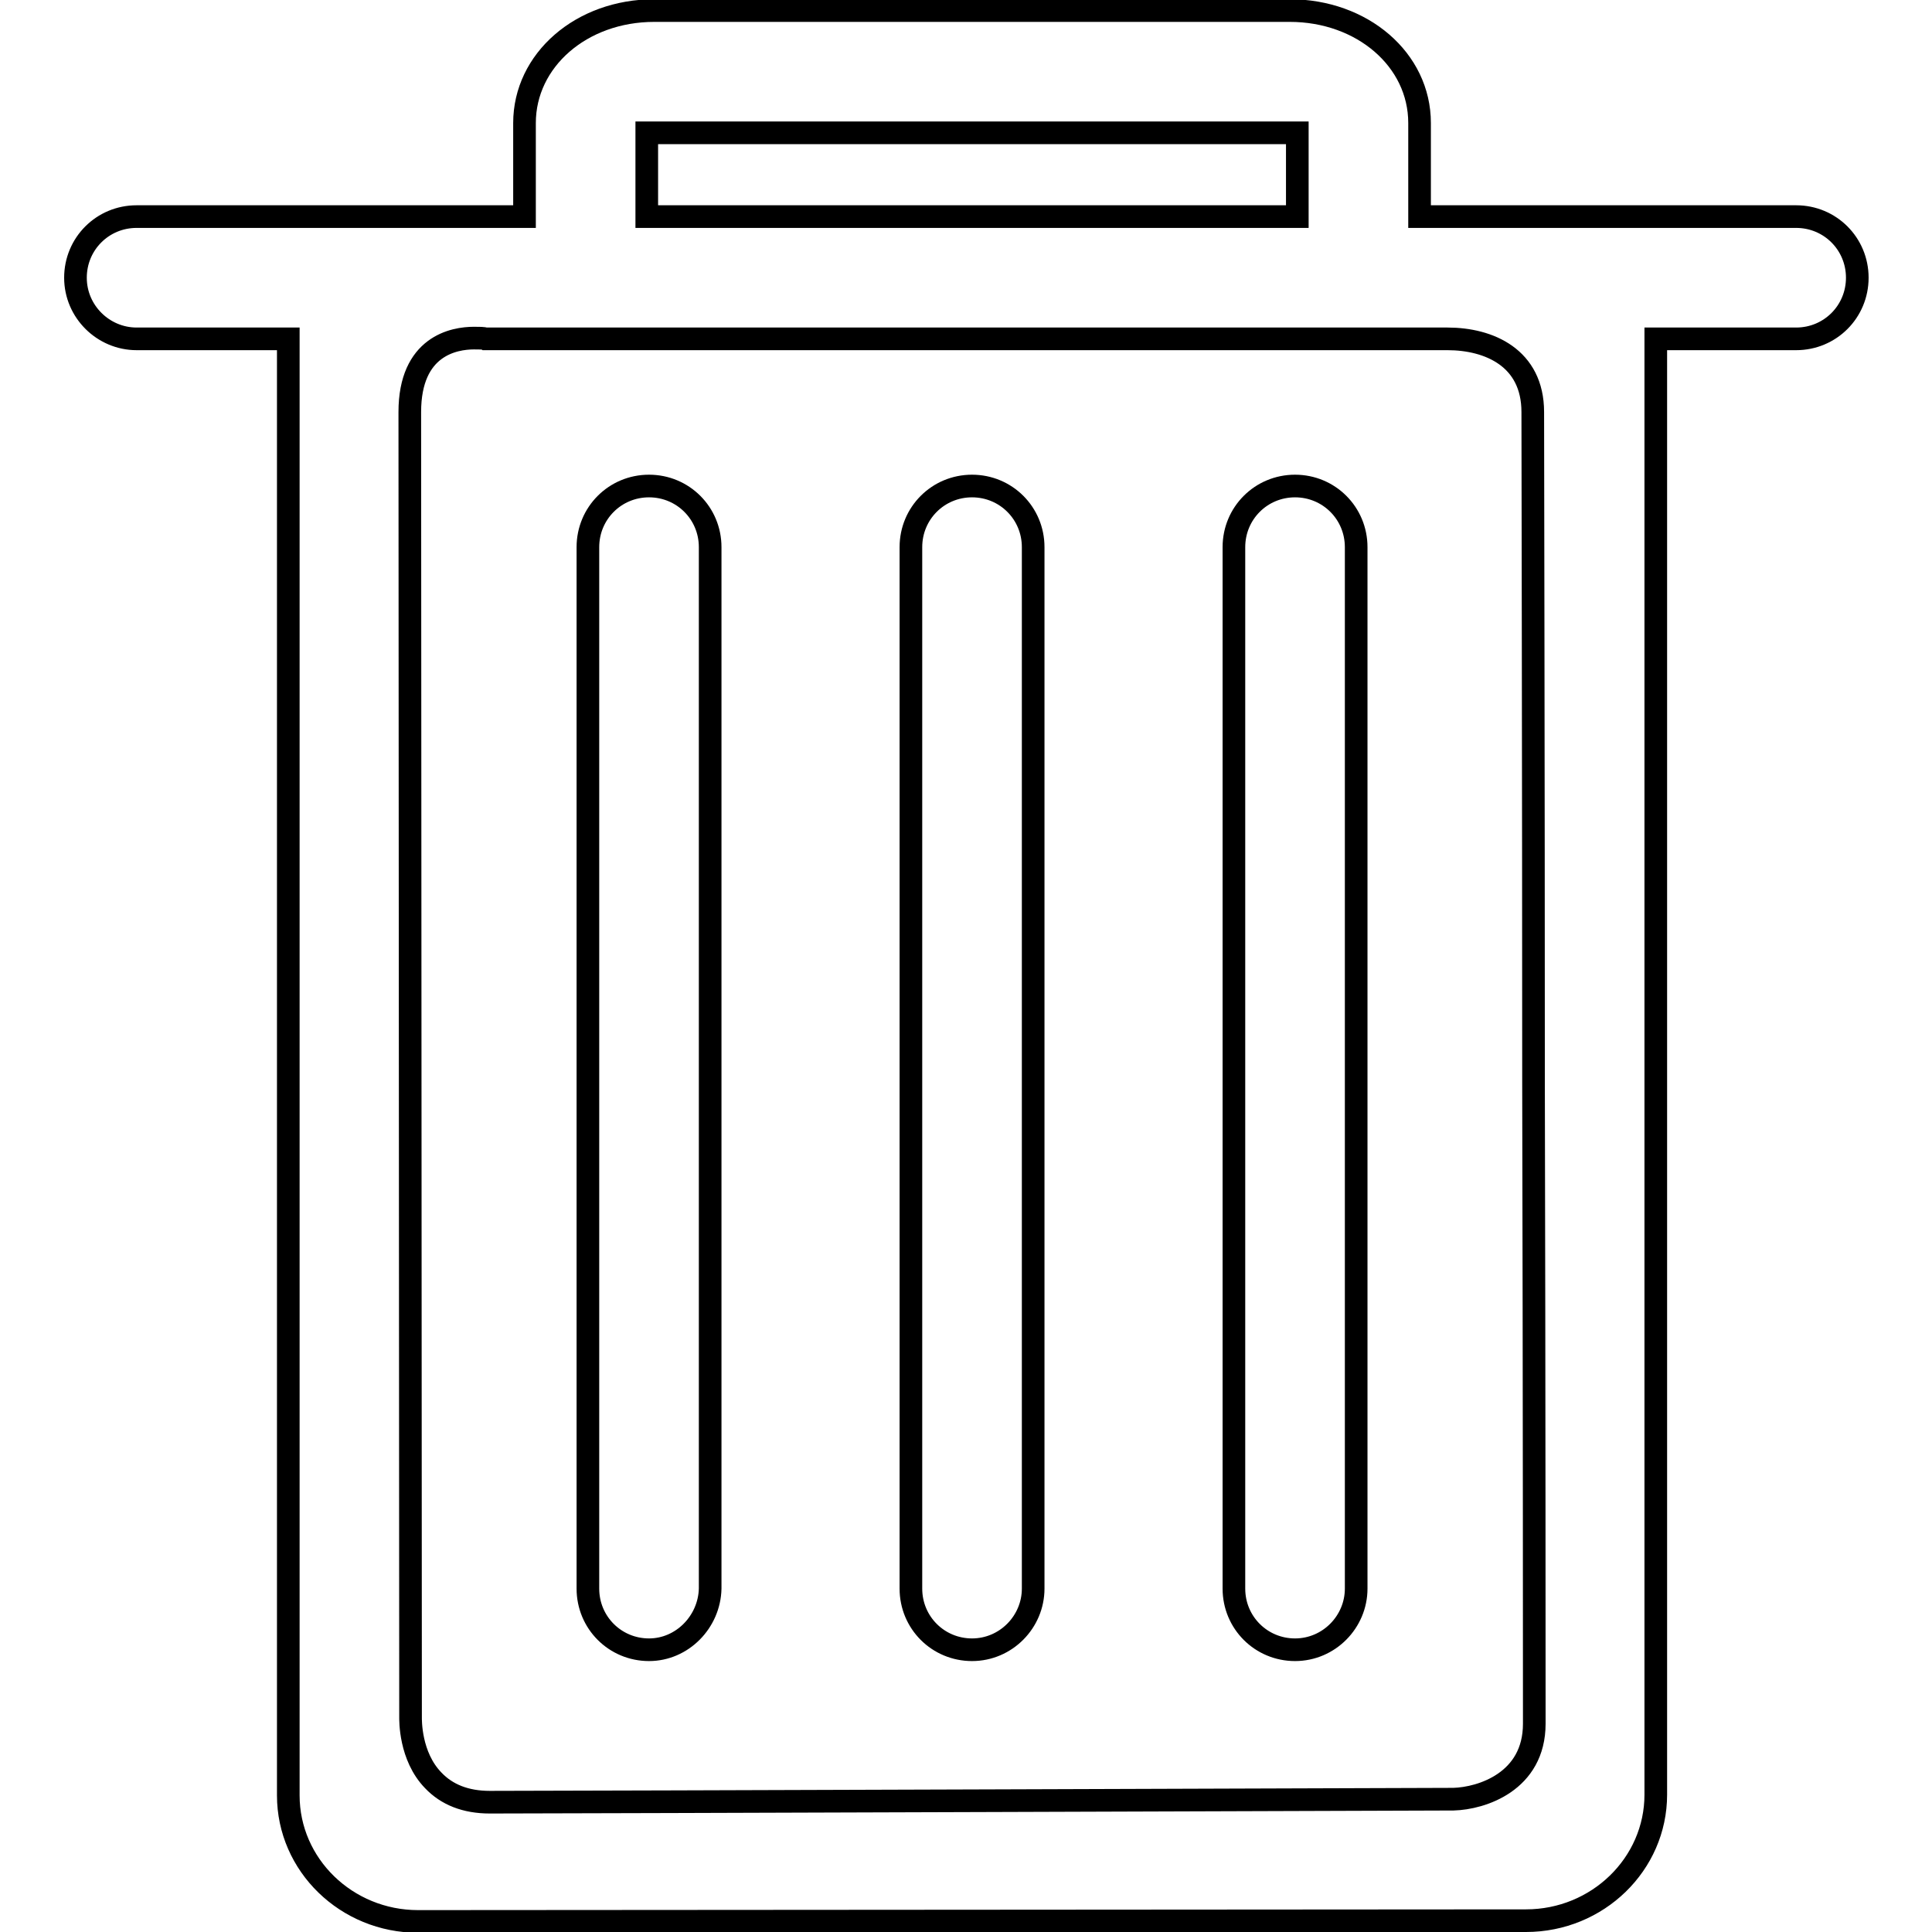 <?xml version="1.0" encoding="utf-8"?>
<!-- Svg Vector Icons : http://www.onlinewebfonts.com/icon -->
<!DOCTYPE svg PUBLIC "-//W3C//DTD SVG 1.1//EN" "http://www.w3.org/Graphics/SVG/1.1/DTD/svg11.dtd">
<svg version="1.1" xmlns="http://www.w3.org/2000/svg" xmlns:xlink="http://www.w3.org/1999/xlink" x="0px" y="0px" viewBox="0 0 256 256" enable-background="new 0 0 256 256" xml:space="preserve">
<g><g><path stroke-width="3" fill-opacity="0" stroke="#000000"  d="M55.4,254.6c-9.5,0-17.2-7.5-17.2-16.7V44.9H18.1c-4.4,0-8.1-3.6-8.1-8.1s3.6-8.1,8.1-8.1h51.4V16.3c0-8.3,7.5-14.9,17.2-14.9h84.2c9.6,0,17.2,6.5,17.2,14.9v12.4h49.9c4.5,0,8.1,3.6,8.1,8.1c0,4.5-3.6,8.1-8.1,8.1h-18.6v192.9c0,9.2-7.7,16.7-17.2,16.7L55.4,254.6L55.4,254.6z M54.4,227.5c0,0.4-0.1,5.2,3,8.4c1.8,1.9,4.3,2.9,7.5,2.9c9.8,0,126.5-0.4,127.7-0.4c3.7-0.1,10.7-2.3,10.7-10c0-4.3,0-43.4-0.1-84.8c0-41.4-0.1-84.2-0.1-89c0-7.2-5.8-9.7-11.3-9.7c-0.2,0-0.4,0-0.5,0h-127c-0.2-0.1-0.8-0.1-1.5-0.1c-2.6,0-8.5,1-8.5,9.8L54.4,227.5L54.4,227.5z M85.7,28.7h86.2V17.6H85.7V28.7z M171.6,218.6c-4.5,0-8.1-3.6-8.1-8.1v-138c0-4.5,3.6-8.1,8.1-8.1c4.5,0,8.1,3.6,8.1,8.1v138C179.7,214.9,176.1,218.6,171.6,218.6z M128.8,218.6c-4.5,0-8.1-3.6-8.1-8.1v-138c0-4.5,3.6-8.1,8.1-8.1c4.5,0,8.1,3.6,8.1,8.1v138C136.9,214.9,133.3,218.6,128.8,218.6z M86,218.6c-4.5,0-8.1-3.6-8.1-8.1v-138c0-4.5,3.6-8.1,8.1-8.1c4.5,0,8.1,3.6,8.1,8.1v138C94,214.9,90.4,218.6,86,218.6z"/></g></g>
</svg>